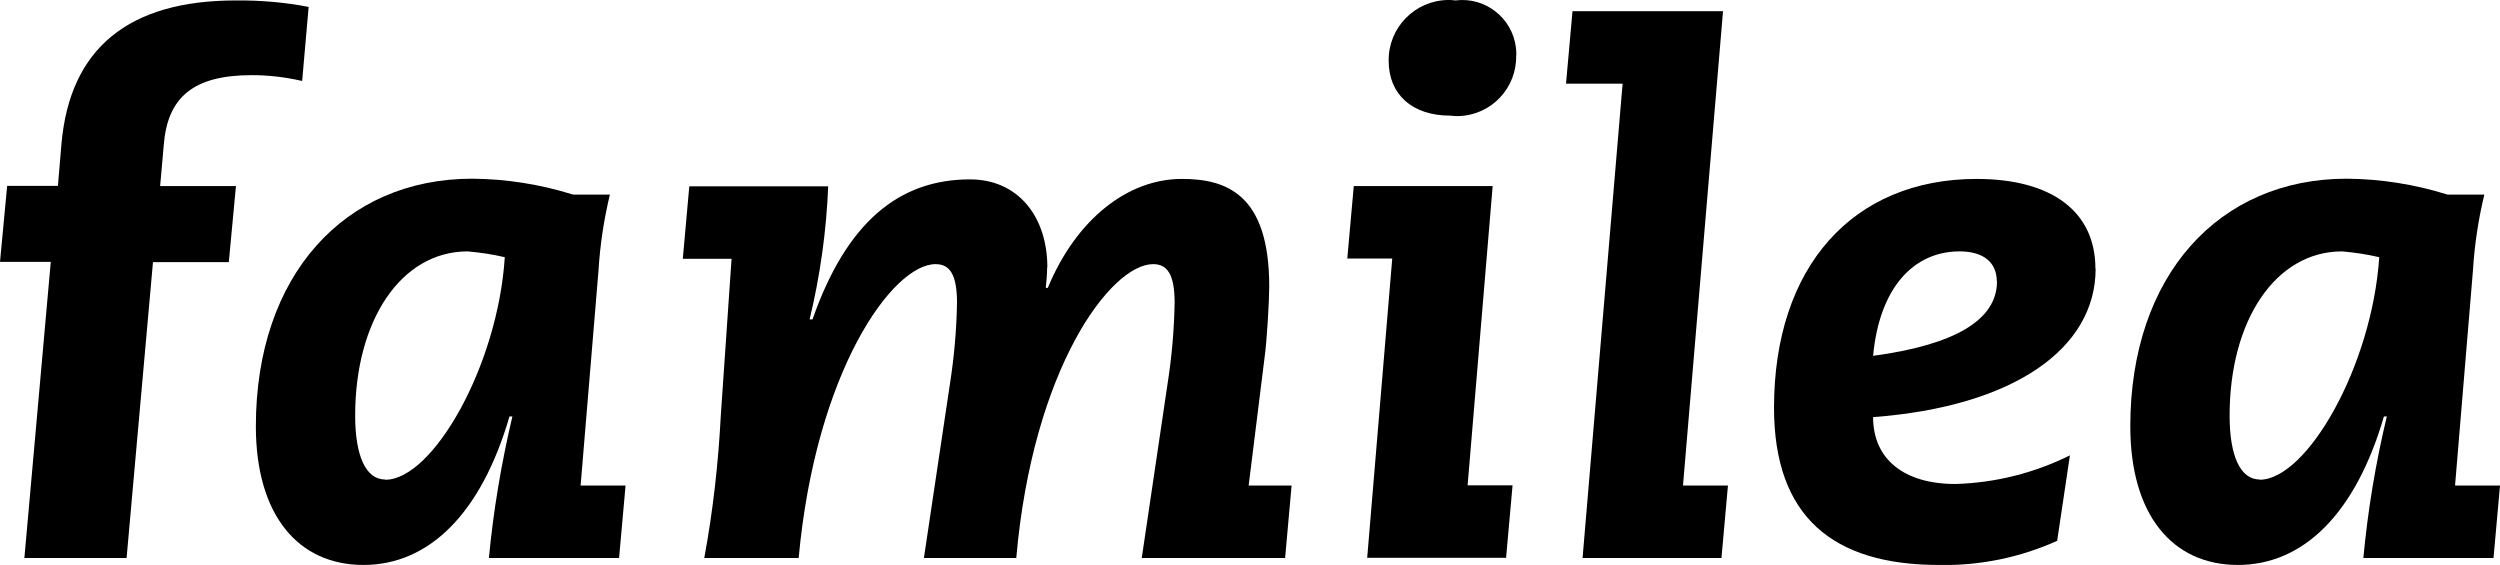 <?xml version="1.0" encoding="UTF-8"?><svg id="Ebene_1" xmlns="http://www.w3.org/2000/svg" viewBox="0 0 111.78 25.26"><g id="logo-familea" style="isolation:isolate;"><path id="Pfad_78" d="M13.8.31l-.29,3.31c-.74-.17-1.49-.26-2.25-.26-2.62,0-3.78.99-3.94,3.15l-.16,1.81h3.39l-.32,3.4h-3.39l-1.18,13.23H1.09l1.18-13.24H0l.32-3.4h2.27l.16-1.9C3.13,2.18,5.73.02,10.54.02c1.09-.01,2.19.08,3.26.29Z"/><path id="Pfad_79" d="M25.61,8.7h1.66c-.27,1.12-.44,2.25-.51,3.4l-.8,9.61h2.01l-.29,3.24h-5.82c.2-2.13.56-4.25,1.05-6.33h-.13c-1.27,4.36-3.61,6.64-6.53,6.64s-4.81-2.23-4.81-6.2c0-6.74,3.96-11.07,9.67-11.07,1.52.01,3.03.25,4.48.7h.01ZM17.23,21.45c2.12,0,5.03-5.09,5.34-9.95-.55-.13-1.1-.21-1.66-.26-2.98,0-5.03,3.09-5.03,7.34,0,1.81.48,2.86,1.34,2.86h0Z"/><path id="Pfad_80" d="M46.82,11.95c0,.31-.03.6-.06.92h.09c1.28-3.09,3.59-4.87,5.99-4.87,1.95,0,3.91.64,3.91,4.8,0,.57-.09,2.36-.22,3.28l-.7,5.63h1.92l-.29,3.24h-6.41l1.15-7.76c.19-1.21.3-2.43.32-3.66,0-1.3-.35-1.72-.96-1.72-1.9,0-5.38,4.67-6.12,13.14h-4.13l1.16-7.76c.19-1.21.3-2.43.32-3.66,0-1.3-.35-1.72-.96-1.72-1.92,0-5.35,4.77-6.12,13.14h-4.22c.39-2.11.63-4.25.74-6.39l.48-6.99h-2.18l.29-3.24h6.21c-.08,2.01-.36,4-.83,5.95h.13c1.51-4.32,3.85-6.26,7.04-6.26,2.14,0,3.46,1.65,3.46,3.94h0Z"/><path id="Pfad_81" d="M66.74,8.32l-1.12,13.38h2.01l-.29,3.24h-6.21l1.12-13.38h-2.01l.29-3.24h6.21ZM67.79,2.47c.04,1.46-1.11,2.68-2.57,2.72-.13,0-.25,0-.38-.02-1.7,0-2.75-.95-2.75-2.45-.02-1.48,1.17-2.7,2.65-2.72.11,0,.22,0,.33.02,1.33-.17,2.54.77,2.71,2.1.01.12.02.24.02.35h-.01Z"/><path id="Pfad_82" d="M77.04.5l-1.79,21.21h2.01l-.29,3.24h-6.21l1.79-21.21h-2.53l.29-3.24h6.73Z"/><path id="Pfad_83" d="M93.7,12.01c0,3.59-3.68,6.17-9.95,6.64,0,1.88,1.38,2.99,3.68,2.99,1.78-.05,3.53-.49,5.12-1.28l-.57,3.82c-1.66.75-3.47,1.12-5.29,1.08-4.74,0-7.37-2.16-7.37-7.03,0-6.3,3.52-10.23,9.06-10.23,3.36,0,5.31,1.46,5.31,4.01h0ZM89.28,12.58c0-.86-.61-1.34-1.66-1.34-2.08,0-3.59,1.65-3.87,4.67,3.56-.48,5.54-1.56,5.54-3.33h-.01Z"/><path id="Pfad_84" d="M109.42,8.7h1.66c-.27,1.12-.44,2.25-.51,3.4l-.8,9.61h2.01l-.29,3.24h-5.82c.2-2.13.55-4.25,1.05-6.33h-.13c-1.27,4.36-3.61,6.64-6.53,6.64s-4.81-2.23-4.81-6.2c0-6.74,3.96-11.07,9.67-11.07,1.52.01,3.03.25,4.48.7h.02ZM101.03,21.45c2.12,0,5.03-5.09,5.35-9.95-.55-.13-1.1-.21-1.66-.26-2.98,0-5.03,3.09-5.03,7.34,0,1.81.48,2.86,1.35,2.86h0Z"/></g></svg>
